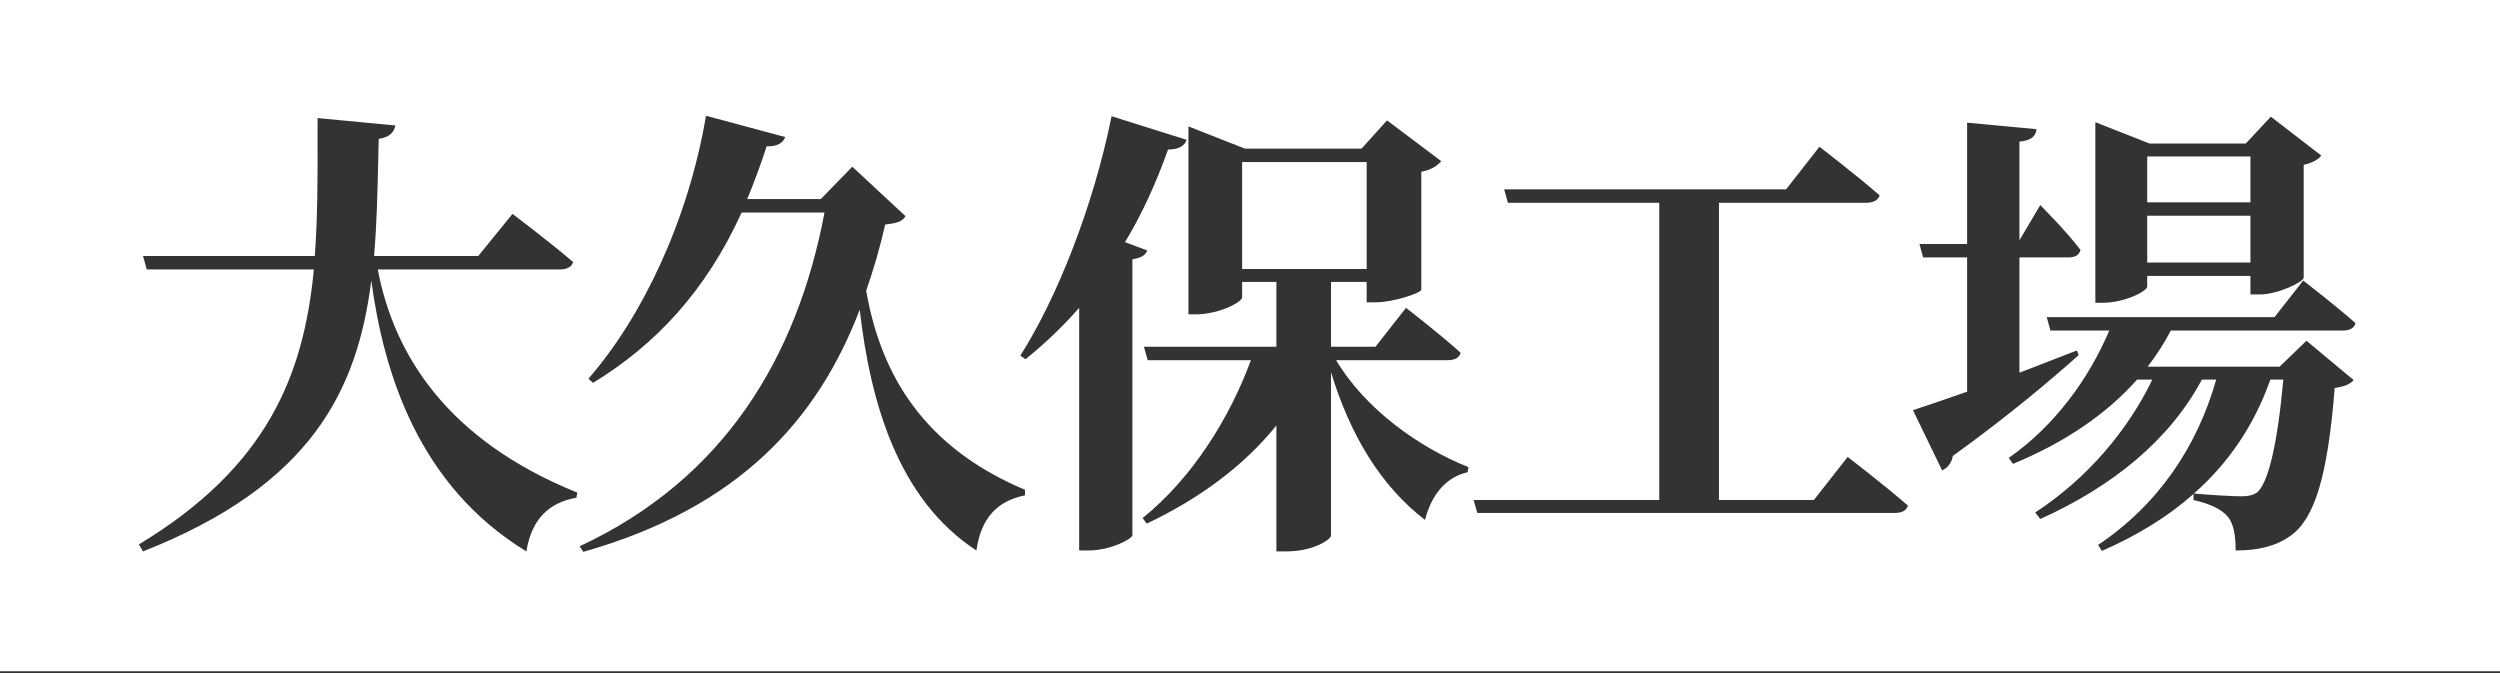 <svg width="156" height="42" viewBox="0 0 156 42" fill="none" xmlns="http://www.w3.org/2000/svg">
<rect x="0" y="0" width="156" height="42" fill="#333333" stroke="none"/>
<g clip-path="url(#clip0_498_4495)">
<path fill-rule="evenodd" clip-rule="evenodd" d="M156 0H0V41.889H156V0ZM133.986 9.764H140.428V12.624H133.986V9.764ZM140.428 16.38H133.986V13.462H140.428V16.38ZM133.986 17.882V17.218H140.428V18.373H141.006C142.161 18.373 143.721 17.593 143.75 17.333V10.284C144.299 10.169 144.675 9.938 144.848 9.706L141.699 7.28L140.139 8.955H134.13L130.75 7.626V18.893H131.213C132.57 18.893 133.986 18.171 133.986 17.882ZM129.71 22.158L129.595 21.869C129.047 22.077 128.5 22.292 127.958 22.504C127.298 22.762 126.647 23.017 126.013 23.255V16.062H129.075C129.479 16.062 129.739 15.918 129.826 15.6C128.988 14.473 127.313 12.798 127.313 12.798L126.013 14.993V8.84C126.821 8.753 127.024 8.464 127.081 8.06L122.748 7.655V15.224H119.773L120.004 16.062H122.748V24.44C121.275 24.96 120.09 25.364 119.368 25.595L121.188 29.351C121.535 29.206 121.795 28.86 121.853 28.455C125.493 25.826 128.093 23.602 129.71 22.158ZM141.67 23.689H142.479C142.104 27.82 141.526 30.16 140.833 30.738C140.544 30.911 140.313 30.969 139.85 30.969C139.273 30.969 137.828 30.882 136.904 30.795C139.128 28.831 140.688 26.462 141.67 23.689ZM143.924 21.262L142.248 22.88H134.015C134.564 22.158 135.055 21.407 135.459 20.627H146.177C146.61 20.627 146.899 20.482 146.986 20.164C145.744 19.067 143.721 17.506 143.721 17.506L141.93 19.789H127.717L127.948 20.627H131.617C130.346 23.631 128.208 26.578 125.348 28.571L125.608 28.947C128.757 27.646 131.415 25.884 133.35 23.689H134.304C132.773 26.866 130.23 29.871 126.995 31.98L127.313 32.384C131.819 30.362 135.401 27.444 137.395 23.689H138.29C137.106 27.849 134.708 31.46 130.924 34.002L131.155 34.378C133.408 33.395 135.315 32.211 136.875 30.824V31.2C137.886 31.431 138.637 31.778 139.013 32.24C139.388 32.673 139.504 33.453 139.504 34.349C140.919 34.349 142.017 34.089 142.941 33.424C144.444 32.355 145.253 29.669 145.686 24.209C146.293 24.122 146.639 23.978 146.87 23.718L143.924 21.262ZM113.186 31.2L115.295 28.513C115.295 28.513 117.635 30.304 119.051 31.546C118.964 31.864 118.675 32.009 118.213 32.009H92.184L91.953 31.2H103.537V12.653H94.091L93.86 11.815H111.453L113.533 9.158C113.533 9.158 115.873 10.949 117.288 12.191C117.202 12.509 116.855 12.653 116.451 12.653H107.264V31.2H113.186ZM71.587 15.629L70.2 15.109C71.24 13.404 72.135 11.44 72.886 9.331C73.551 9.331 73.927 9.1 74.042 8.724L69.362 7.251C68.235 12.855 65.953 18.604 63.671 22.186L63.989 22.418C65.173 21.464 66.3 20.395 67.34 19.211V34.349H67.947C69.246 34.349 70.633 33.655 70.662 33.395V16.178C71.24 16.091 71.471 15.918 71.587 15.629ZM77.509 16.784V10.111H85.28V16.784H77.509ZM83.373 22.475H90.335C90.769 22.475 91.058 22.331 91.144 22.013C89.873 20.858 87.735 19.211 87.735 19.211L85.829 21.638H83.055V17.593H85.28V18.864H85.858C86.927 18.864 88.66 18.287 88.689 18.084V10.718C89.324 10.602 89.729 10.313 89.931 10.053L86.551 7.511L84.962 9.273H77.682L74.158 7.887V19.615H74.62C76.035 19.615 77.509 18.864 77.509 18.547V17.593H79.647V21.638H71.384L71.615 22.475H78.058C76.729 26.087 74.389 29.842 71.298 32.327L71.558 32.673C74.851 31.113 77.624 29.062 79.647 26.549V34.407H80.282C81.958 34.407 83.055 33.655 83.055 33.424V23.227C84.269 27.213 86.204 30.362 88.92 32.442C89.353 30.767 90.306 29.755 91.578 29.466L91.635 29.149C88.573 27.935 85.193 25.538 83.373 22.475ZM53.184 10.4L56.506 13.491C56.275 13.838 55.986 13.924 55.235 14.011C54.917 15.427 54.512 16.813 54.05 18.142C54.975 23.429 57.661 27.907 63.959 30.564V30.911C62.226 31.258 61.215 32.327 60.926 34.349C56.015 31.142 54.31 25.076 53.646 19.327C51.046 26.116 46.192 31.662 36.399 34.435L36.168 34.089C45.21 29.871 49.746 22.273 51.45 13.26H46.279C44.055 18.142 40.935 21.493 37.006 23.891L36.717 23.631C40.039 19.818 42.928 13.838 44.055 7.222L48.995 8.551C48.879 8.898 48.504 9.158 47.839 9.129C47.464 10.284 47.059 11.382 46.626 12.422H51.219L53.184 10.4ZM23.573 16.813H34.926C35.359 16.813 35.677 16.669 35.764 16.351C34.319 15.109 31.979 13.347 31.979 13.347L29.842 15.976H23.342C23.516 13.954 23.562 11.845 23.608 9.688C23.615 9.349 23.623 9.008 23.631 8.667C24.324 8.551 24.584 8.262 24.671 7.829L19.817 7.367C19.817 7.702 19.817 8.036 19.818 8.368C19.821 11.014 19.823 13.563 19.644 15.976H8.926L9.157 16.813H19.586C18.951 23.4 16.697 29.12 8.666 33.973L8.926 34.407C19.413 30.276 22.302 24.382 23.168 17.507C23.948 23.285 26.115 30.305 32.846 34.407C33.164 32.442 34.204 31.373 35.966 31.056L36.024 30.738C27.935 27.473 24.584 22.158 23.573 16.813Z" fill="white"/>
</g>
<defs>
<clipPath id="clip0_498_4495">
<rect width="156" height="42" fill="white"/>
</clipPath>
</defs>
</svg>
